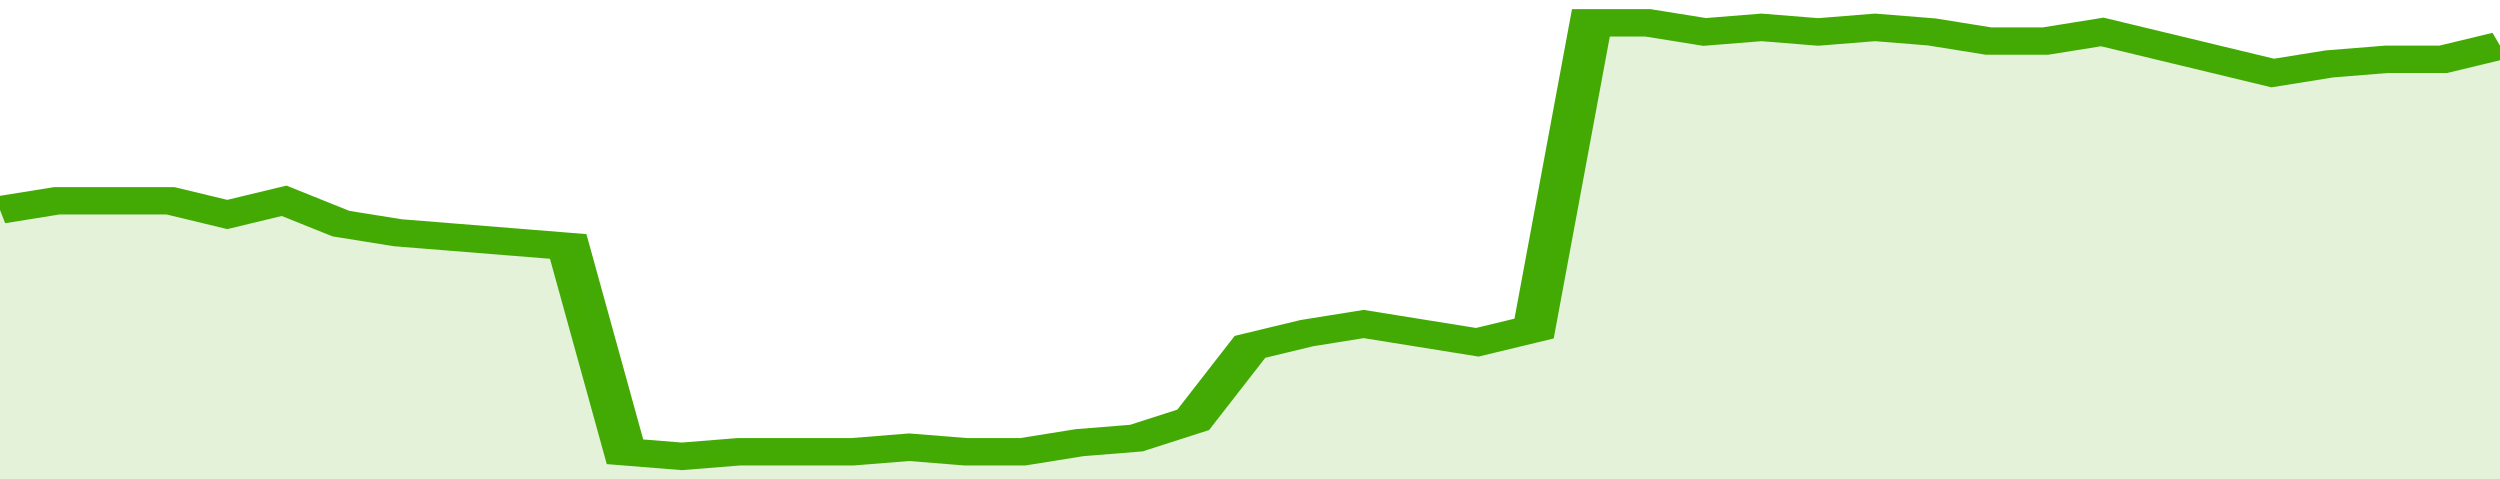 <svg xmlns="http://www.w3.org/2000/svg" viewBox="0 0 352 105" width="120" height="23" preserveAspectRatio="none">
				 <polyline fill="none" stroke="#43AA05" stroke-width="6" points="0, 46 8, 44 16, 44 24, 44 32, 47 40, 44 48, 49 56, 51 64, 52 72, 53 80, 54 88, 99 96, 100 104, 99 112, 99 120, 99 128, 98 136, 99 144, 99 152, 97 160, 96 168, 92 176, 76 184, 73 192, 71 200, 73 208, 75 216, 72 224, 5 232, 5 240, 7 248, 6 256, 7 264, 6 272, 7 280, 9 288, 9 296, 7 304, 10 312, 13 320, 16 328, 14 336, 13 344, 13 352, 10 352, 10 "> </polyline>
				 <polygon fill="#43AA05" opacity="0.15" points="0, 105 0, 46 8, 44 16, 44 24, 44 32, 47 40, 44 48, 49 56, 51 64, 52 72, 53 80, 54 88, 99 96, 100 104, 99 112, 99 120, 99 128, 98 136, 99 144, 99 152, 97 160, 96 168, 92 176, 76 184, 73 192, 71 200, 73 208, 75 216, 72 224, 5 232, 5 240, 7 248, 6 256, 7 264, 6 272, 7 280, 9 288, 9 296, 7 304, 10 312, 13 320, 16 328, 14 336, 13 344, 13 352, 10 352, 105 "></polygon>
			</svg>